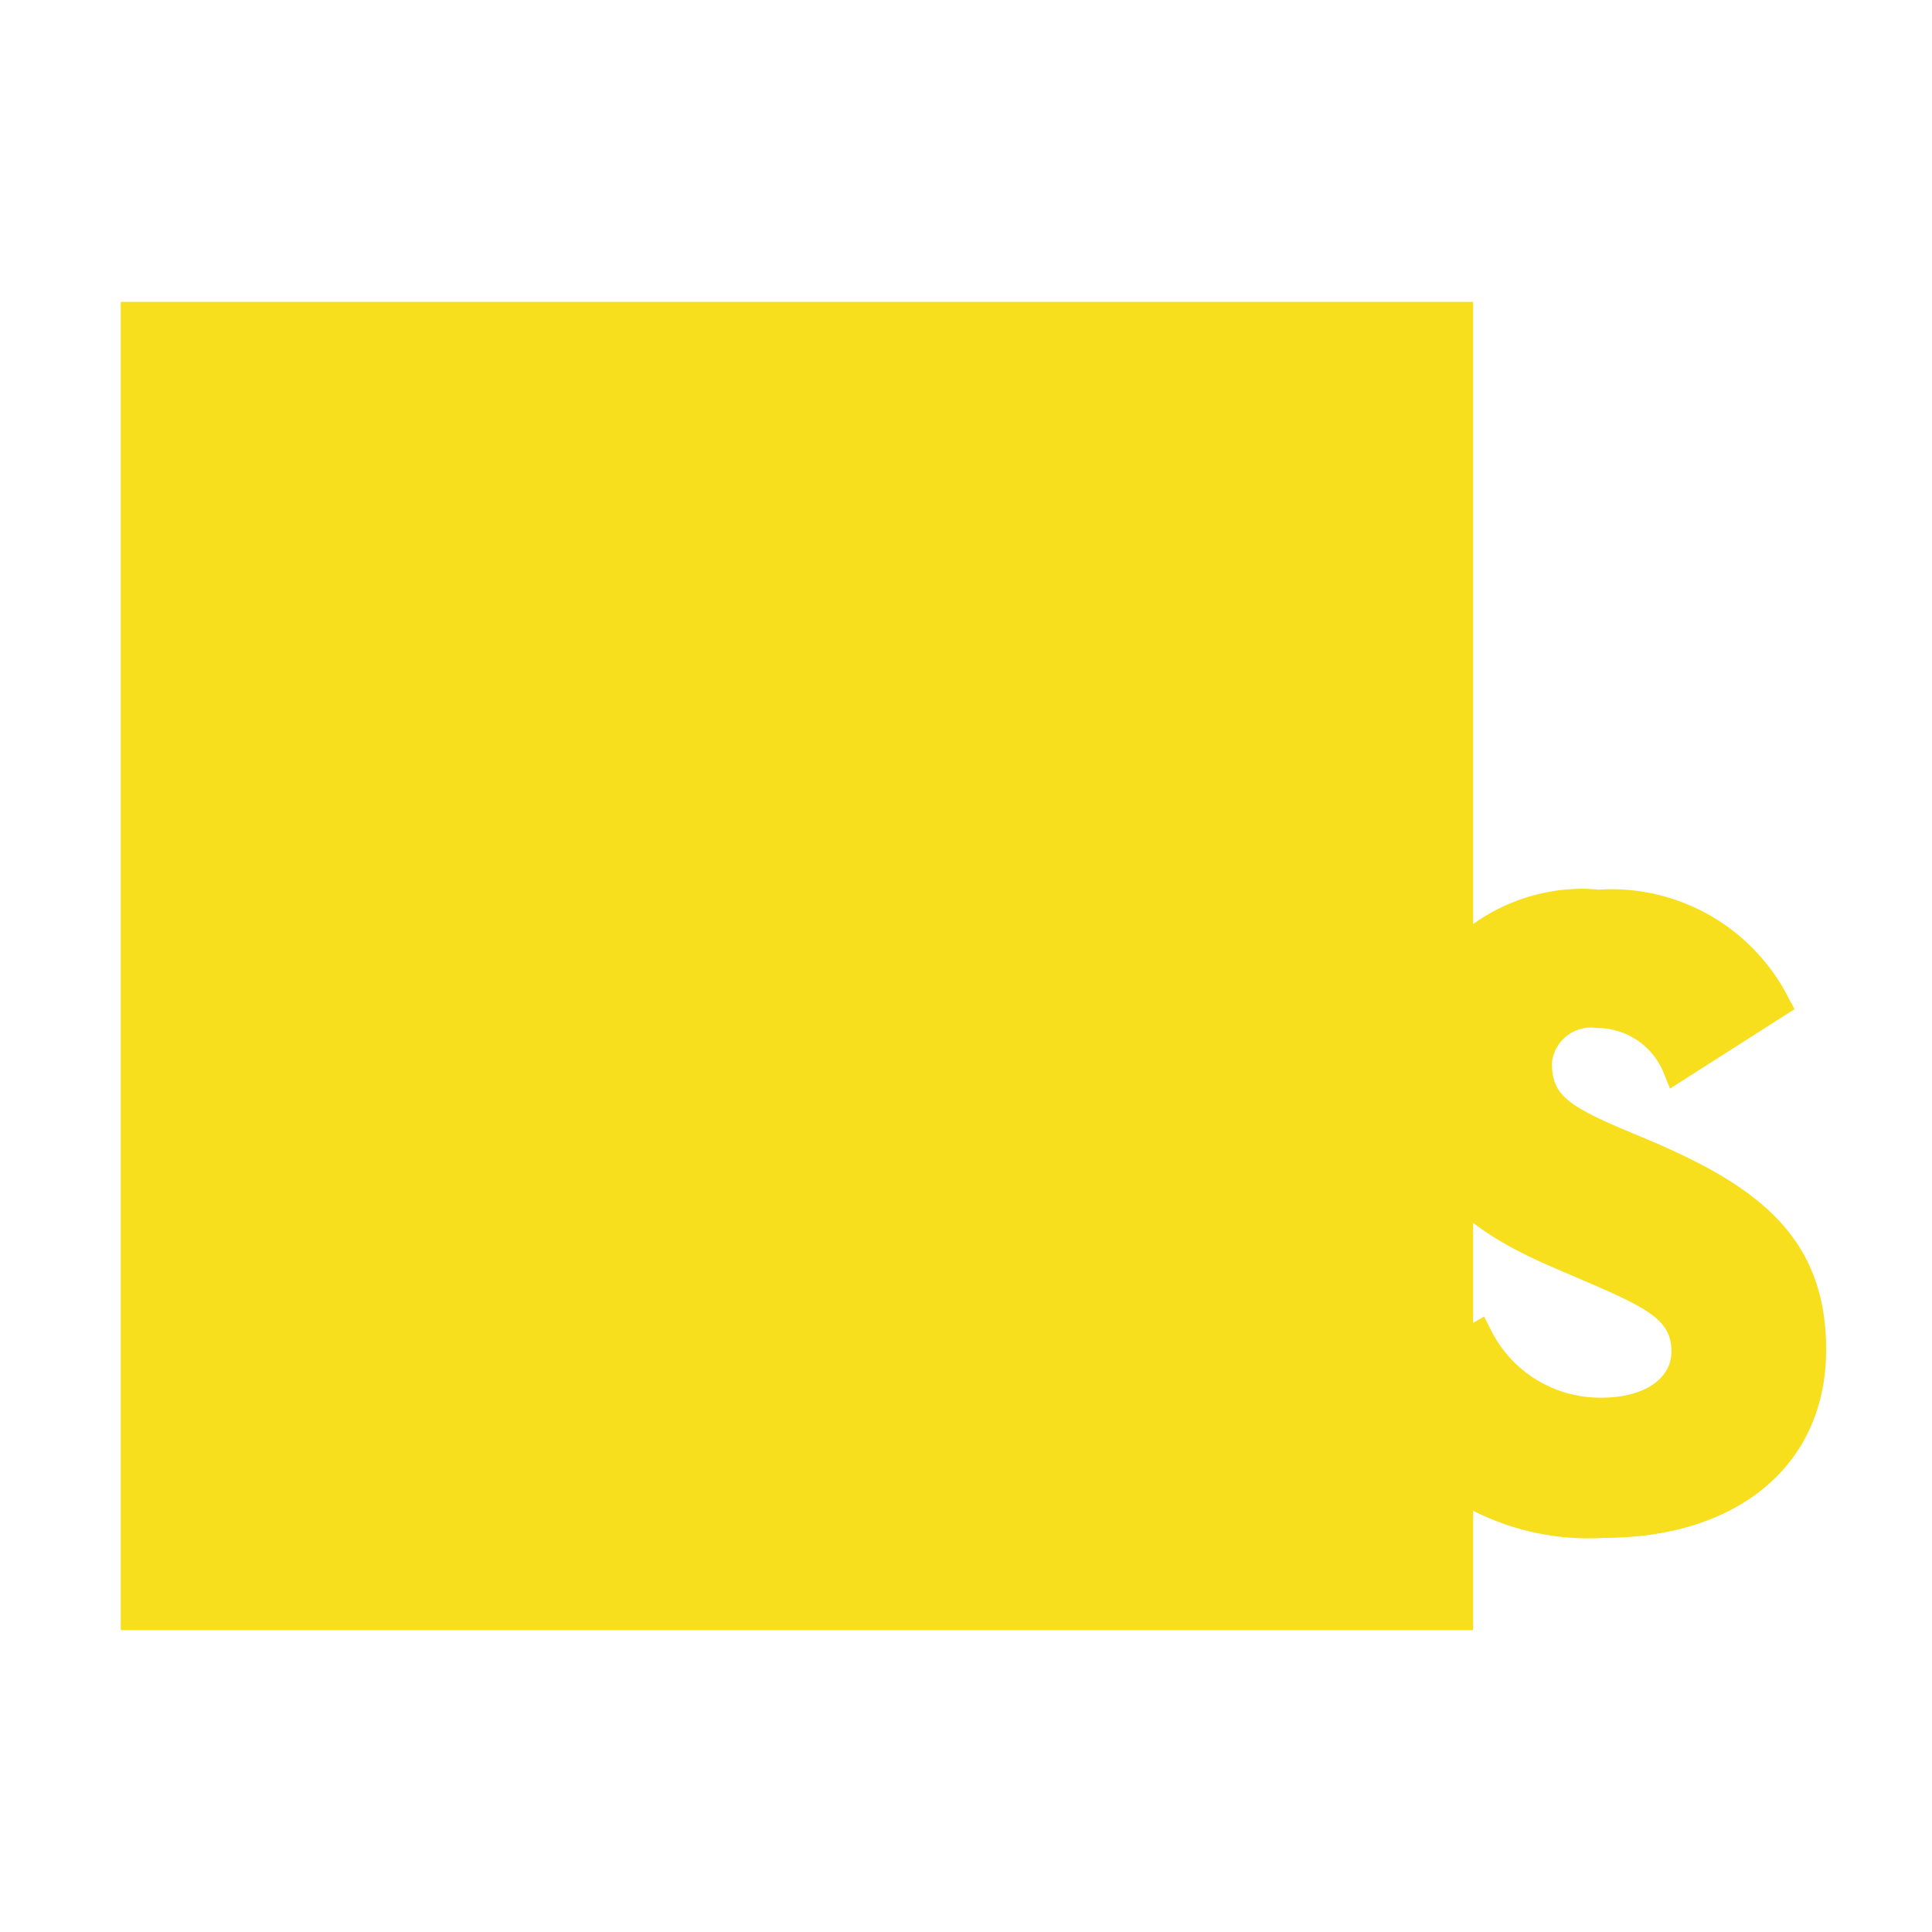 <!--
  - The MIT License (MIT)
  -
  - Copyright (c) 2015-2024 Elior "Mallowigi" Boukhobza
  -
  - Permission is hereby granted, free of charge, to any person obtaining a copy
  - of this software and associated documentation files (the "Software"), to deal
  - in the Software without restriction, including without limitation the rights
  - to use, copy, modify, merge, publish, distribute, sublicense, and/or sell
  - copies of the Software, and to permit persons to whom the Software is
  - furnished to do so, subject to the following conditions:
  -
  - The above copyright notice and this permission notice shall be included in all
  - copies or substantial portions of the Software.
  -
  - THE SOFTWARE IS PROVIDED "AS IS", WITHOUT WARRANTY OF ANY KIND, EXPRESS OR
  - IMPLIED, INCLUDING BUT NOT LIMITED TO THE WARRANTIES OF MERCHANTABILITY,
  - FITNESS FOR A PARTICULAR PURPOSE AND NONINFRINGEMENT. IN NO EVENT SHALL THE
  - AUTHORS OR COPYRIGHT HOLDERS BE LIABLE FOR ANY CLAIM, DAMAGES OR OTHER
  - LIABILITY, WHETHER IN AN ACTION OF CONTRACT, TORT OR OTHERWISE, ARISING FROM,
  - OUT OF OR IN CONNECTION WITH THE SOFTWARE OR THE USE OR OTHER DEALINGS IN THE
  - SOFTWARE.
  -
  -->

<svg  xmlns="http://www.w3.org/2000/svg" viewBox="0 0 32 32" width="16px" height="16px">
  <defs>
    <mask id="Mask">
      <rect x="0" y="0" width="32" height="32" fill="white"/>
      <rect x="3" y="6" width="20.4" height="20" fill="black"/>
      <path fill="white"
            d="M26.3,25.48a4.24,4.24,0,0,1-3.724-2.24l-.114-.214,2.12-1.22.119.236a2.02,2.02,0,0,0,1.8,1.108h.023c.7,0,1.16-.307,1.16-.765,0-.5-.352-.7-1.358-1.134l-.516-.222c-1.37-.579-2.64-1.383-2.64-3.329a3,3,0,0,1,.9-2.121,3.116,3.116,0,0,1,2.139-.858c.087,0,.177.006.266.014a3.293,3.293,0,0,1,3.142,1.78l.106.2L27.66,18.031l-.112-.279a1.19,1.19,0,0,0-1.1-.725.649.649,0,0,0-.743.578c0,.49.206.68,1.118,1.073l.518.218c1.794.764,2.906,1.61,2.906,3.461,0,1.892-1.445,3.115-3.683,3.115C26.477,25.478,26.386,25.48,26.3,25.48Zm-3.161-2.266a3.767,3.767,0,0,0,3.417,1.759c1.979,0,3.2-1,3.2-2.616,0-1.591-.914-2.282-2.6-3l-.518-.219c-.861-.37-1.426-.673-1.426-1.48a.91.91,0,0,1,.007-.105,1.151,1.151,0,0,1,1.261-1.025,1.713,1.713,0,0,1,1.4.773l1.182-.754a2.808,2.808,0,0,0-2.592-1.314c-.13-.008-.2-.012-.293-.012a2.509,2.509,0,0,0-2.51,2.482c0,1.56.934,2.275,2.336,2.866l.519.223c.927.4,1.659.718,1.659,1.593,0,.752-.677,1.286-1.685,1.265A2.53,2.53,0,0,1,24.38,22.5Z"/>
      <path fill="white"
            d="M24.473,22.154A2.258,2.258,0,0,0,26.519,23.4c.859,0,1.407-.426,1.407-1.015,0-.7-.563-.954-1.508-1.364L25.9,20.8c-1.495-.632-2.488-1.424-2.488-3.1a2.76,2.76,0,0,1,2.79-2.729c.082,0,.163.005.244.013a3.066,3.066,0,0,1,2.946,1.646l-1.613,1.028a1.409,1.409,0,0,0-1.333-.881.9.9,0,0,0-.987.8.681.681,0,0,0,0,.078c0,.617.385.867,1.274,1.249l.518.22c1.76.749,2.754,1.513,2.754,3.23,0,1.851-1.465,2.865-3.433,2.865a3.985,3.985,0,0,1-3.775-2.1Z"/>
      <path fill="white"
            d="M17,22.154A2.258,2.258,0,0,0,19.046,23.4c.858,0,1.406-.426,1.406-1.015,0-.7-.563-.954-1.508-1.364l-.518-.221c-1.495-.632-2.488-1.424-2.488-3.1a2.76,2.76,0,0,1,2.79-2.729c.082,0,.163.005.244.013a3.066,3.066,0,0,1,2.947,1.646l-1.613,1.028a1.41,1.41,0,0,0-1.334-.881.9.9,0,0,0-.986.8.664.664,0,0,0,0,.077c0,.617.385.867,1.274,1.249l.518.22c1.76.749,2.754,1.513,2.754,3.23,0,1.851-1.465,2.866-3.433,2.866a3.987,3.987,0,0,1-3.776-2.1Z"/>
      <path fill="white"
            d="M9.682,22.332c.325.573.621,1.058,1.333,1.058.681,0,1.11-.264,1.11-1.292V15.106H14.2v7.019a2.8,2.8,0,0,1-3.093,3.1A3.218,3.218,0,0,1,8,23.345l1.687-1.013Z"/>
    </mask>
  </defs>
  <g fill="#f7df1e" mask="url('#Mask')" data-iconColor="JSS">
    <rect x="2" y="5" width="22.4" height="22"/>
    <path
        d="M26.3,25.48a4.24,4.24,0,0,1-3.724-2.24l-.114-.214,2.12-1.22.119.236a2.02,2.02,0,0,0,1.8,1.108h.023c.7,0,1.16-.307,1.16-.765,0-.5-.352-.7-1.358-1.134l-.516-.222c-1.37-.579-2.64-1.383-2.64-3.329a3,3,0,0,1,.9-2.121,3.116,3.116,0,0,1,2.139-.858c.087,0,.177.006.266.014a3.293,3.293,0,0,1,3.142,1.78l.106.2L27.66,18.031l-.112-.279a1.19,1.19,0,0,0-1.1-.725.649.649,0,0,0-.743.578c0,.49.206.68,1.118,1.073l.518.218c1.794.764,2.906,1.61,2.906,3.461,0,1.892-1.445,3.115-3.683,3.115C26.477,25.478,26.386,25.48,26.3,25.48Zm-3.161-2.266a3.767,3.767,0,0,0,3.417,1.759c1.979,0,3.2-1,3.2-2.616,0-1.591-.914-2.282-2.6-3l-.518-.219c-.861-.37-1.426-.673-1.426-1.48a.91.91,0,0,1,.007-.105,1.151,1.151,0,0,1,1.261-1.025,1.713,1.713,0,0,1,1.4.773l1.182-.754a2.808,2.808,0,0,0-2.592-1.314c-.13-.008-.2-.012-.293-.012a2.509,2.509,0,0,0-2.51,2.482c0,1.56.934,2.275,2.336,2.866l.519.223c.927.4,1.659.718,1.659,1.593,0,.752-.677,1.286-1.685,1.265A2.53,2.53,0,0,1,24.38,22.5Z"/>
    <path
        d="M24.473,22.154A2.258,2.258,0,0,0,26.519,23.4c.859,0,1.407-.426,1.407-1.015,0-.7-.563-.954-1.508-1.364L25.9,20.8c-1.495-.632-2.488-1.424-2.488-3.1a2.76,2.76,0,0,1,2.79-2.729c.082,0,.163.005.244.013a3.066,3.066,0,0,1,2.946,1.646l-1.613,1.028a1.409,1.409,0,0,0-1.333-.881.9.9,0,0,0-.987.8.681.681,0,0,0,0,.078c0,.617.385.867,1.274,1.249l.518.22c1.76.749,2.754,1.513,2.754,3.23,0,1.851-1.465,2.865-3.433,2.865a3.985,3.985,0,0,1-3.775-2.1Z"/>
    <path
        d="M17,22.154A2.258,2.258,0,0,0,19.046,23.4c.858,0,1.406-.426,1.406-1.015,0-.7-.563-.954-1.508-1.364l-.518-.221c-1.495-.632-2.488-1.424-2.488-3.1a2.76,2.76,0,0,1,2.79-2.729c.082,0,.163.005.244.013a3.066,3.066,0,0,1,2.947,1.646l-1.613,1.028a1.41,1.41,0,0,0-1.334-.881.9.9,0,0,0-.986.8.664.664,0,0,0,0,.077c0,.617.385.867,1.274,1.249l.518.22c1.76.749,2.754,1.513,2.754,3.23,0,1.851-1.465,2.866-3.433,2.866a3.987,3.987,0,0,1-3.776-2.1Z"/>
    <path
        d="M9.682,22.332c.325.573.621,1.058,1.333,1.058.681,0,1.11-.264,1.11-1.292V15.106H14.2v7.019a2.8,2.8,0,0,1-3.093,3.1A3.218,3.218,0,0,1,8,23.345l1.687-1.013Z"/>
    <rect x="2.421" y="5.416" width="21.558" height="21.168" fill="none"/>
  </g>
</svg>
